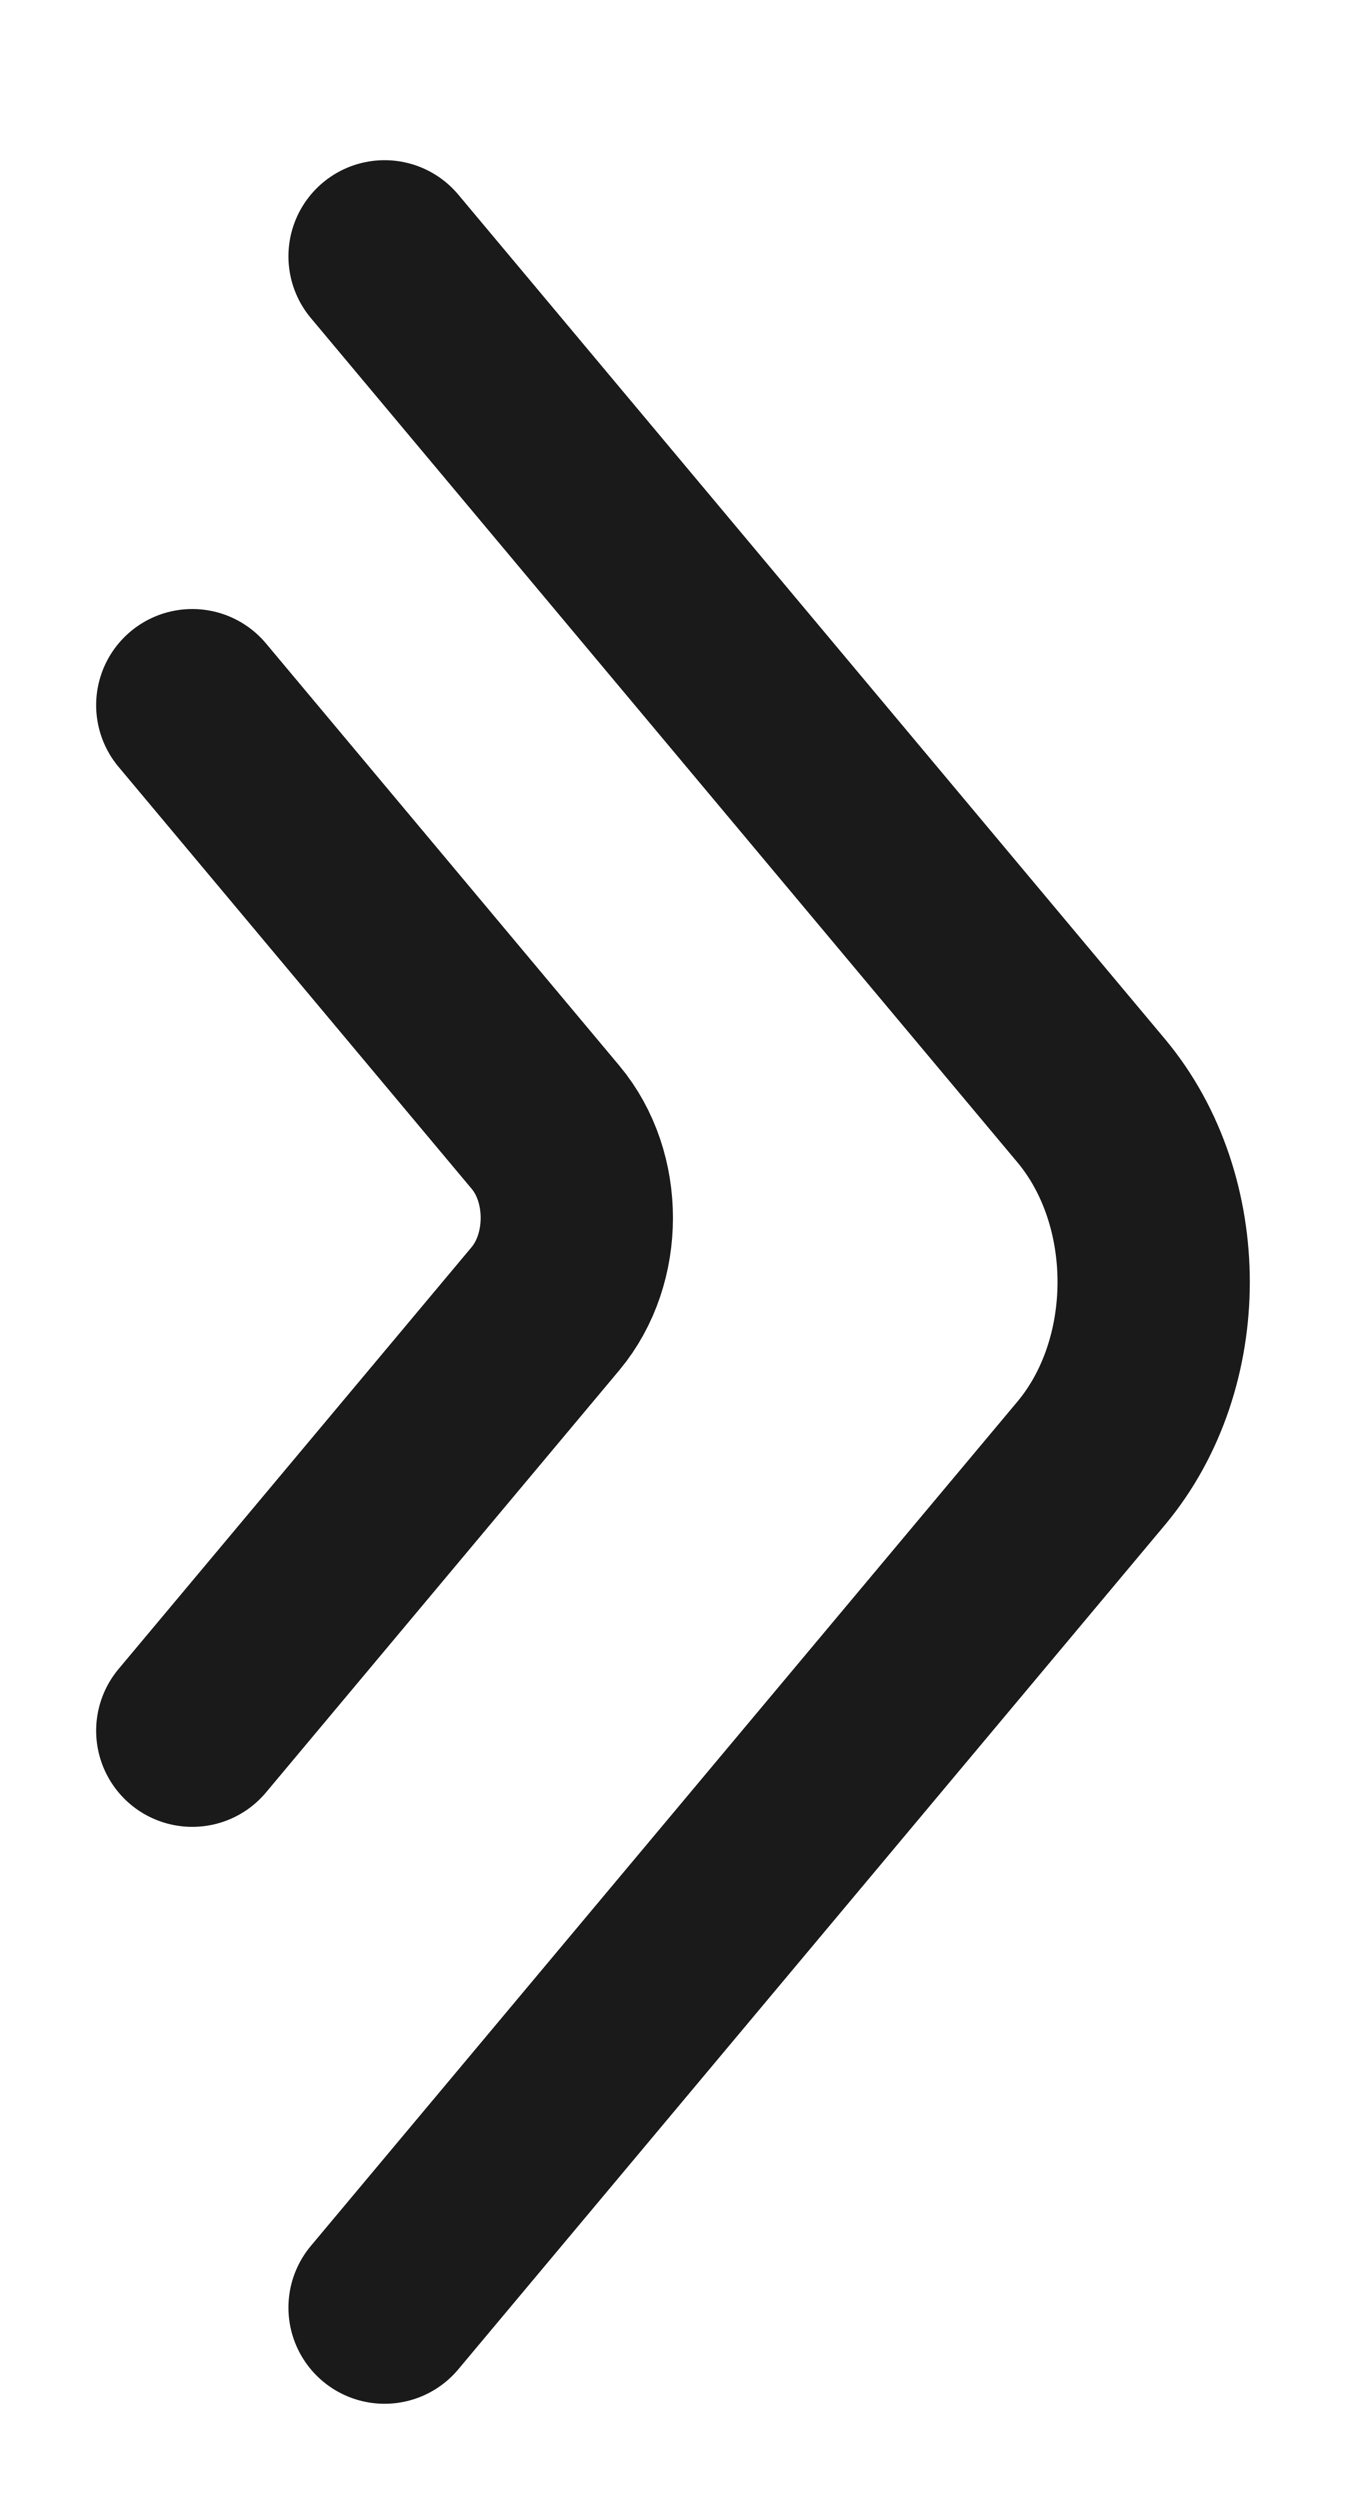 <svg width="7" height="13" viewBox="0 0 7 13" fill="none" xmlns="http://www.w3.org/2000/svg">
<path d="M2 1.333L5.675 5.724C6.108 6.242 6.108 7.091 5.675 7.609L2 12" stroke="#1A1A1A" stroke-miterlimit="10" stroke-linecap="round" stroke-linejoin="round"/>
<path d="M1 3.667L2.837 5.862C3.054 6.121 3.054 6.545 2.837 6.805L1 9" stroke="#1A1A1A" stroke-miterlimit="10" stroke-linecap="round" stroke-linejoin="round"/>
</svg>
